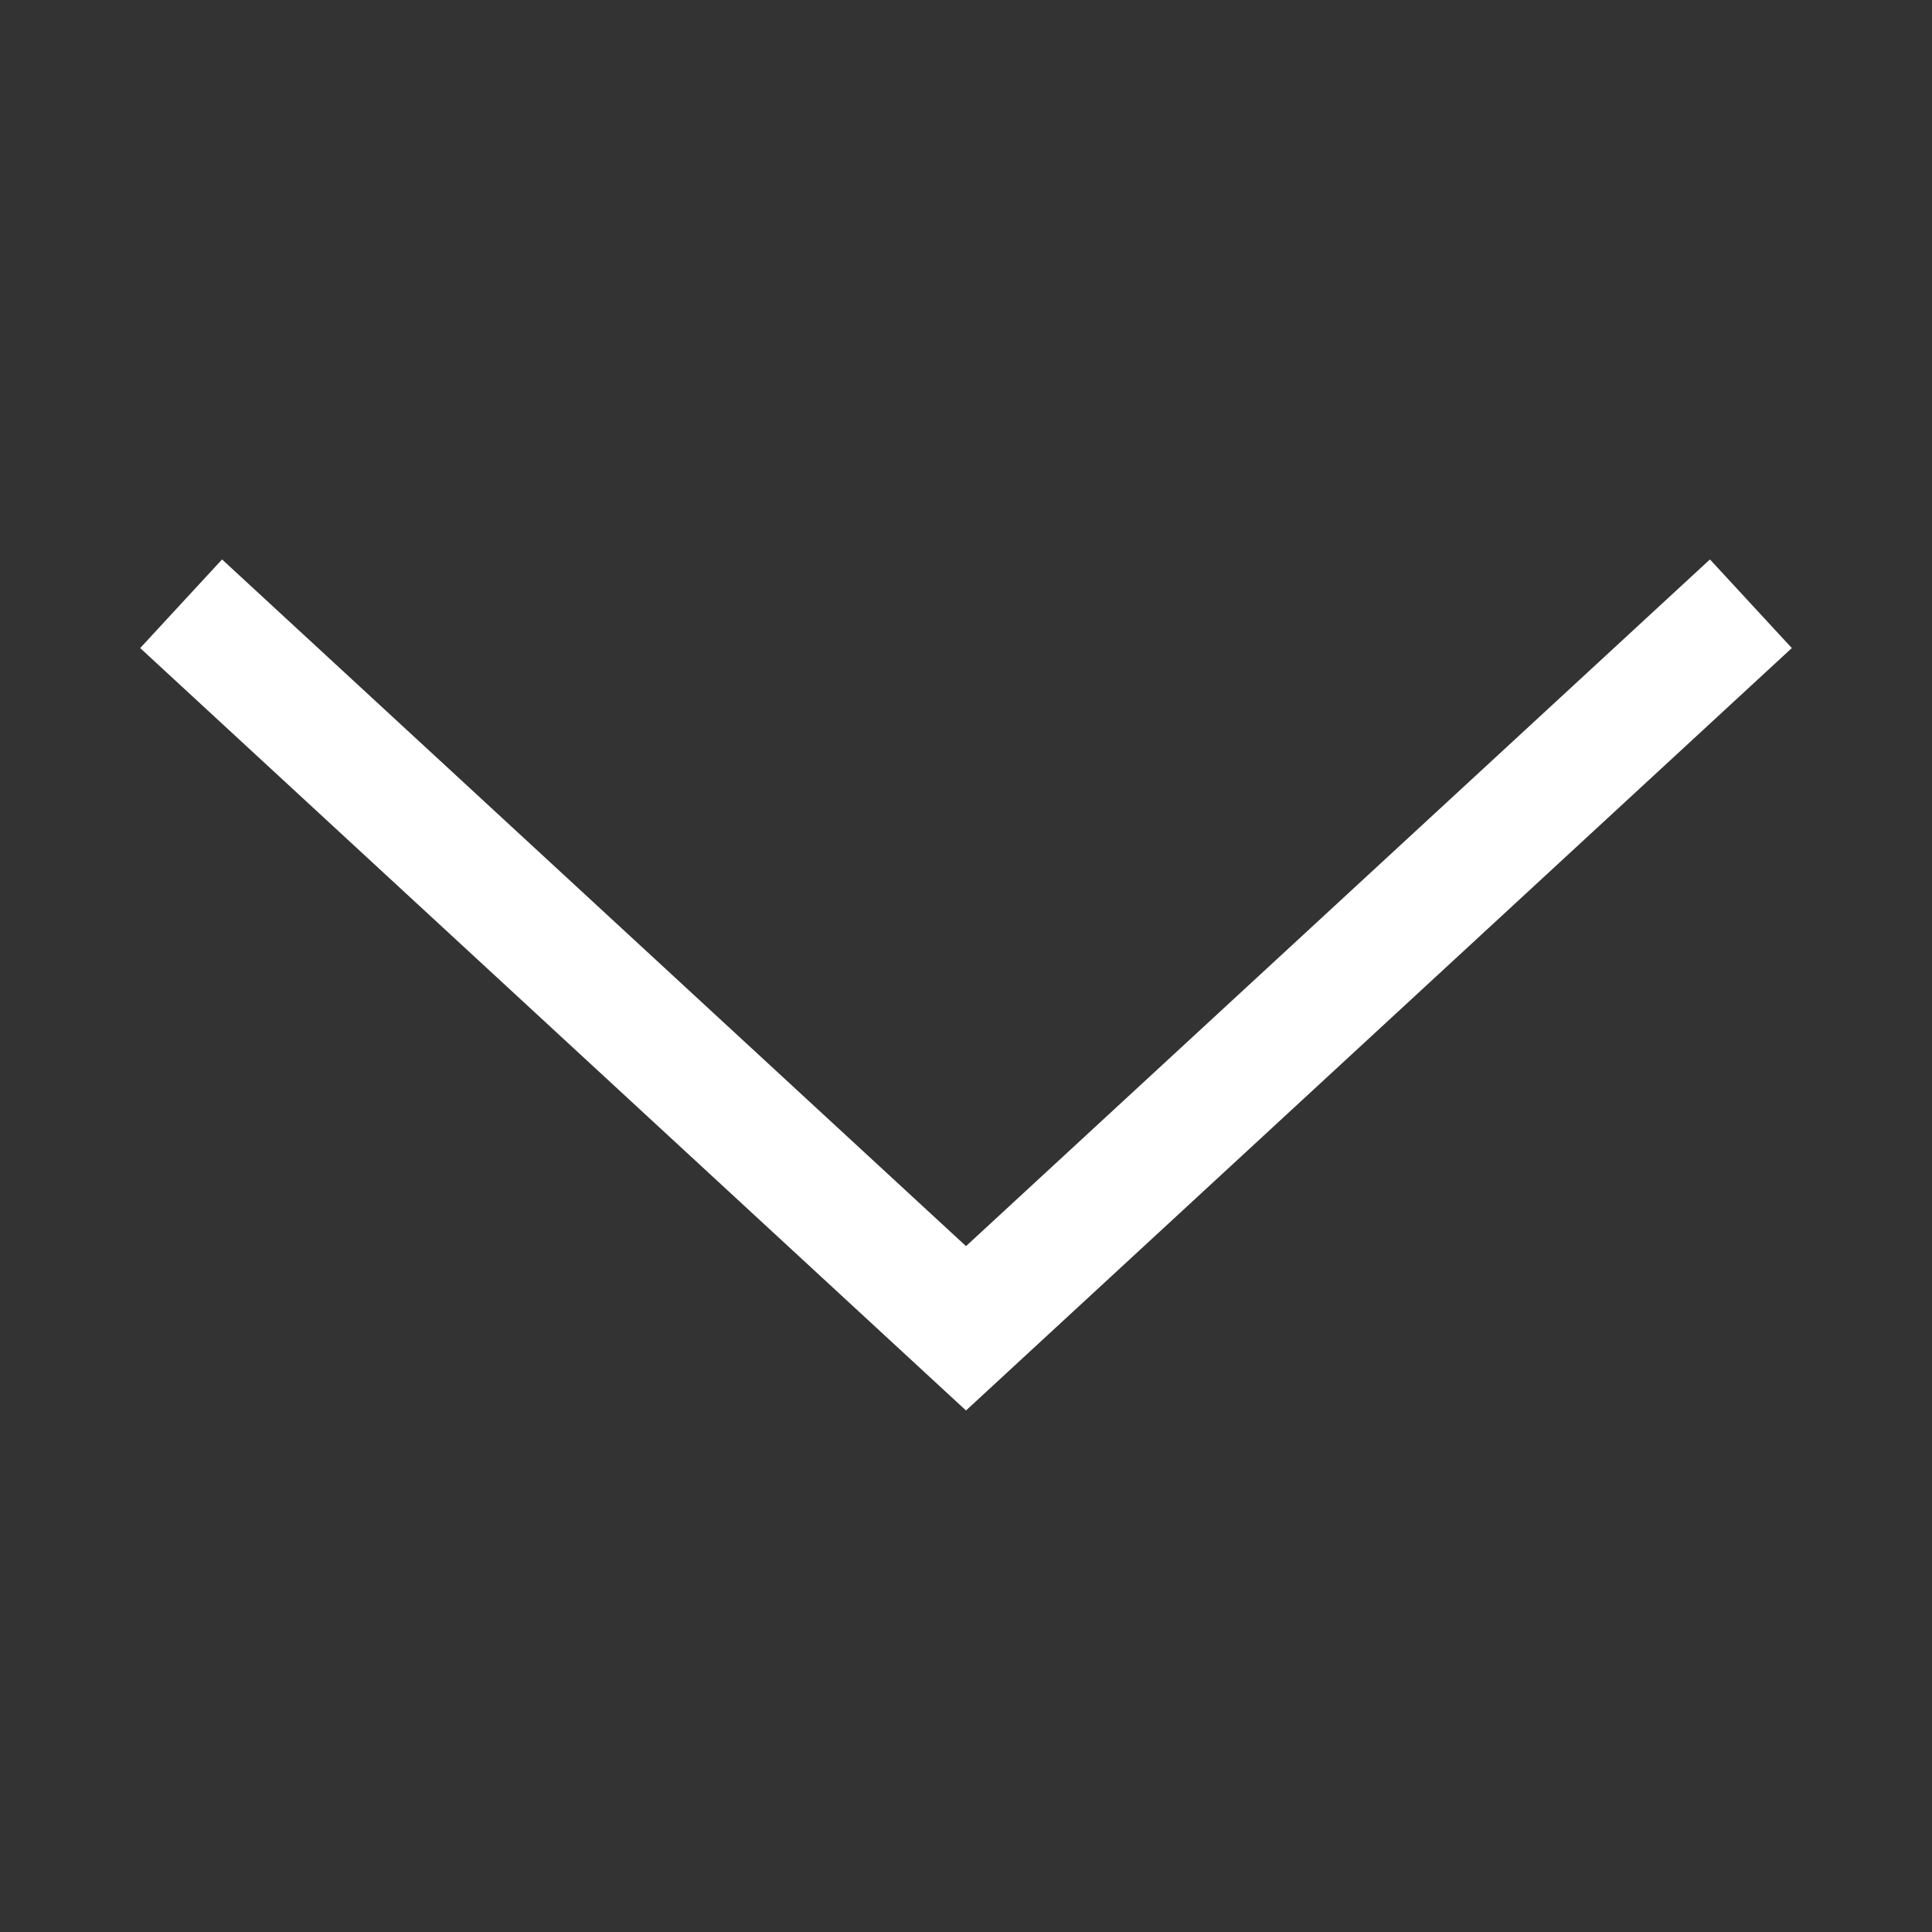 <svg width="16" height="16" viewBox="0 0 16 16" fill="none" xmlns="http://www.w3.org/2000/svg">
<rect x="0" y="0" width="16" height="16" fill="#333333" stroke="none"/>
<path fill-rule="evenodd" clip-rule="evenodd" d="M8 10.32L1.839 4.633L1.161 5.367L8 11.681L14.839 5.367L14.161 4.633L8 10.32Z" fill="#FFF"/>
</svg>
